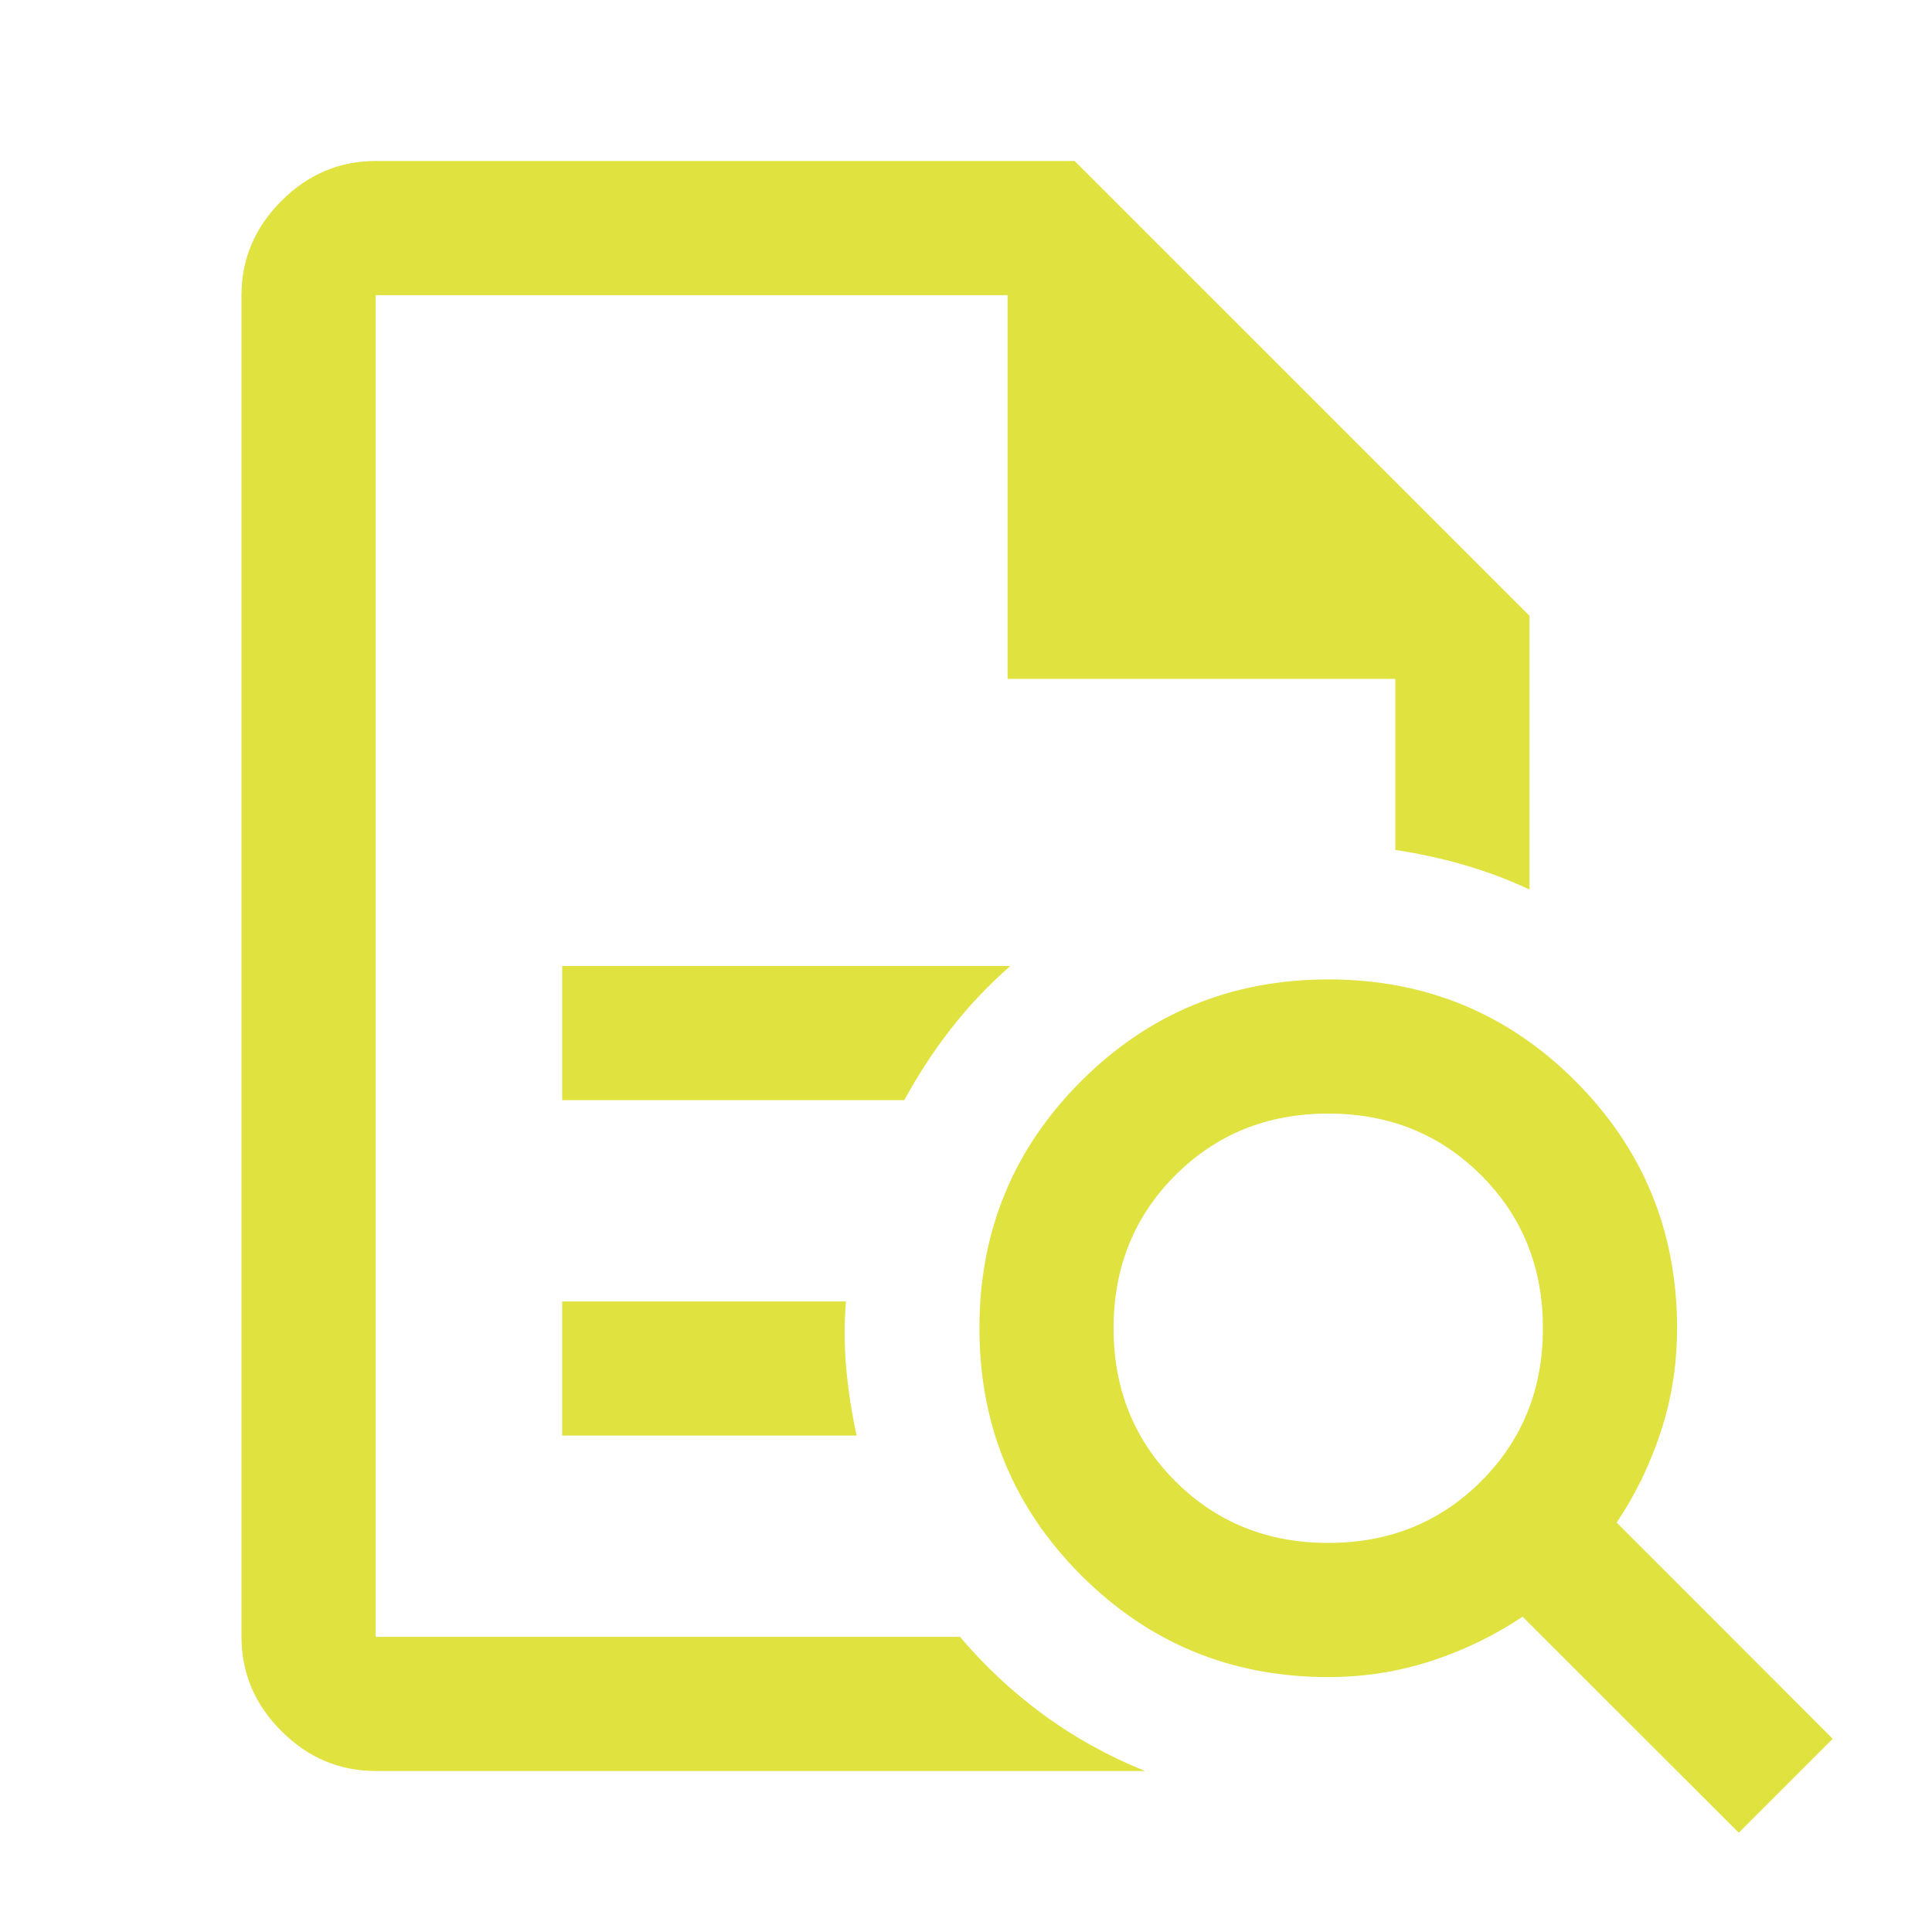 <svg xmlns="http://www.w3.org/2000/svg" height="40px" viewBox="0 -960 960 960" width="40px" fill="#E0E240"><path d="M186.67-813.33V-537.67-540v393.33-666.66 190.66-190.66Zm92.66 400h170q10.34-19 23.34-35.67T502-480H279.33v66.67Zm0 166.66h146.34Q422-263.33 420.5-280q-1.5-16.67-.17-33.33h-141v66.66ZM186.67-80q-27 0-46.84-19.83Q120-119.67 120-146.67v-666.66q0-27 19.83-46.84Q159.67-880 186.67-880H534l226 226v136q-15.67-7.33-32.33-12.17-16.67-4.83-34.34-7.5v-85H500.67v-190.66h-314v666.66H477q18.67 22 41.67 38.84Q541.67-91 569-80H186.67ZM660-193.33q45.33 0 76-30.67t30.67-76q0-45.33-30.67-76t-76-30.67q-45.33 0-76 30.67t-30.67 76q0 45.33 30.67 76t76 30.67Zm204 144L756.56-156.67q-20.89 14-45.39 22t-51.17 8q-72.22 0-122.78-50.58-50.55-50.57-50.55-122.83 0-72.25 50.58-122.75 50.57-50.5 122.83-50.5 72.25 0 122.75 50.55 50.5 50.56 50.5 122.78 0 26.67-8 51.17t-22 45.39L910.67-96 864-49.33Z"/></svg>